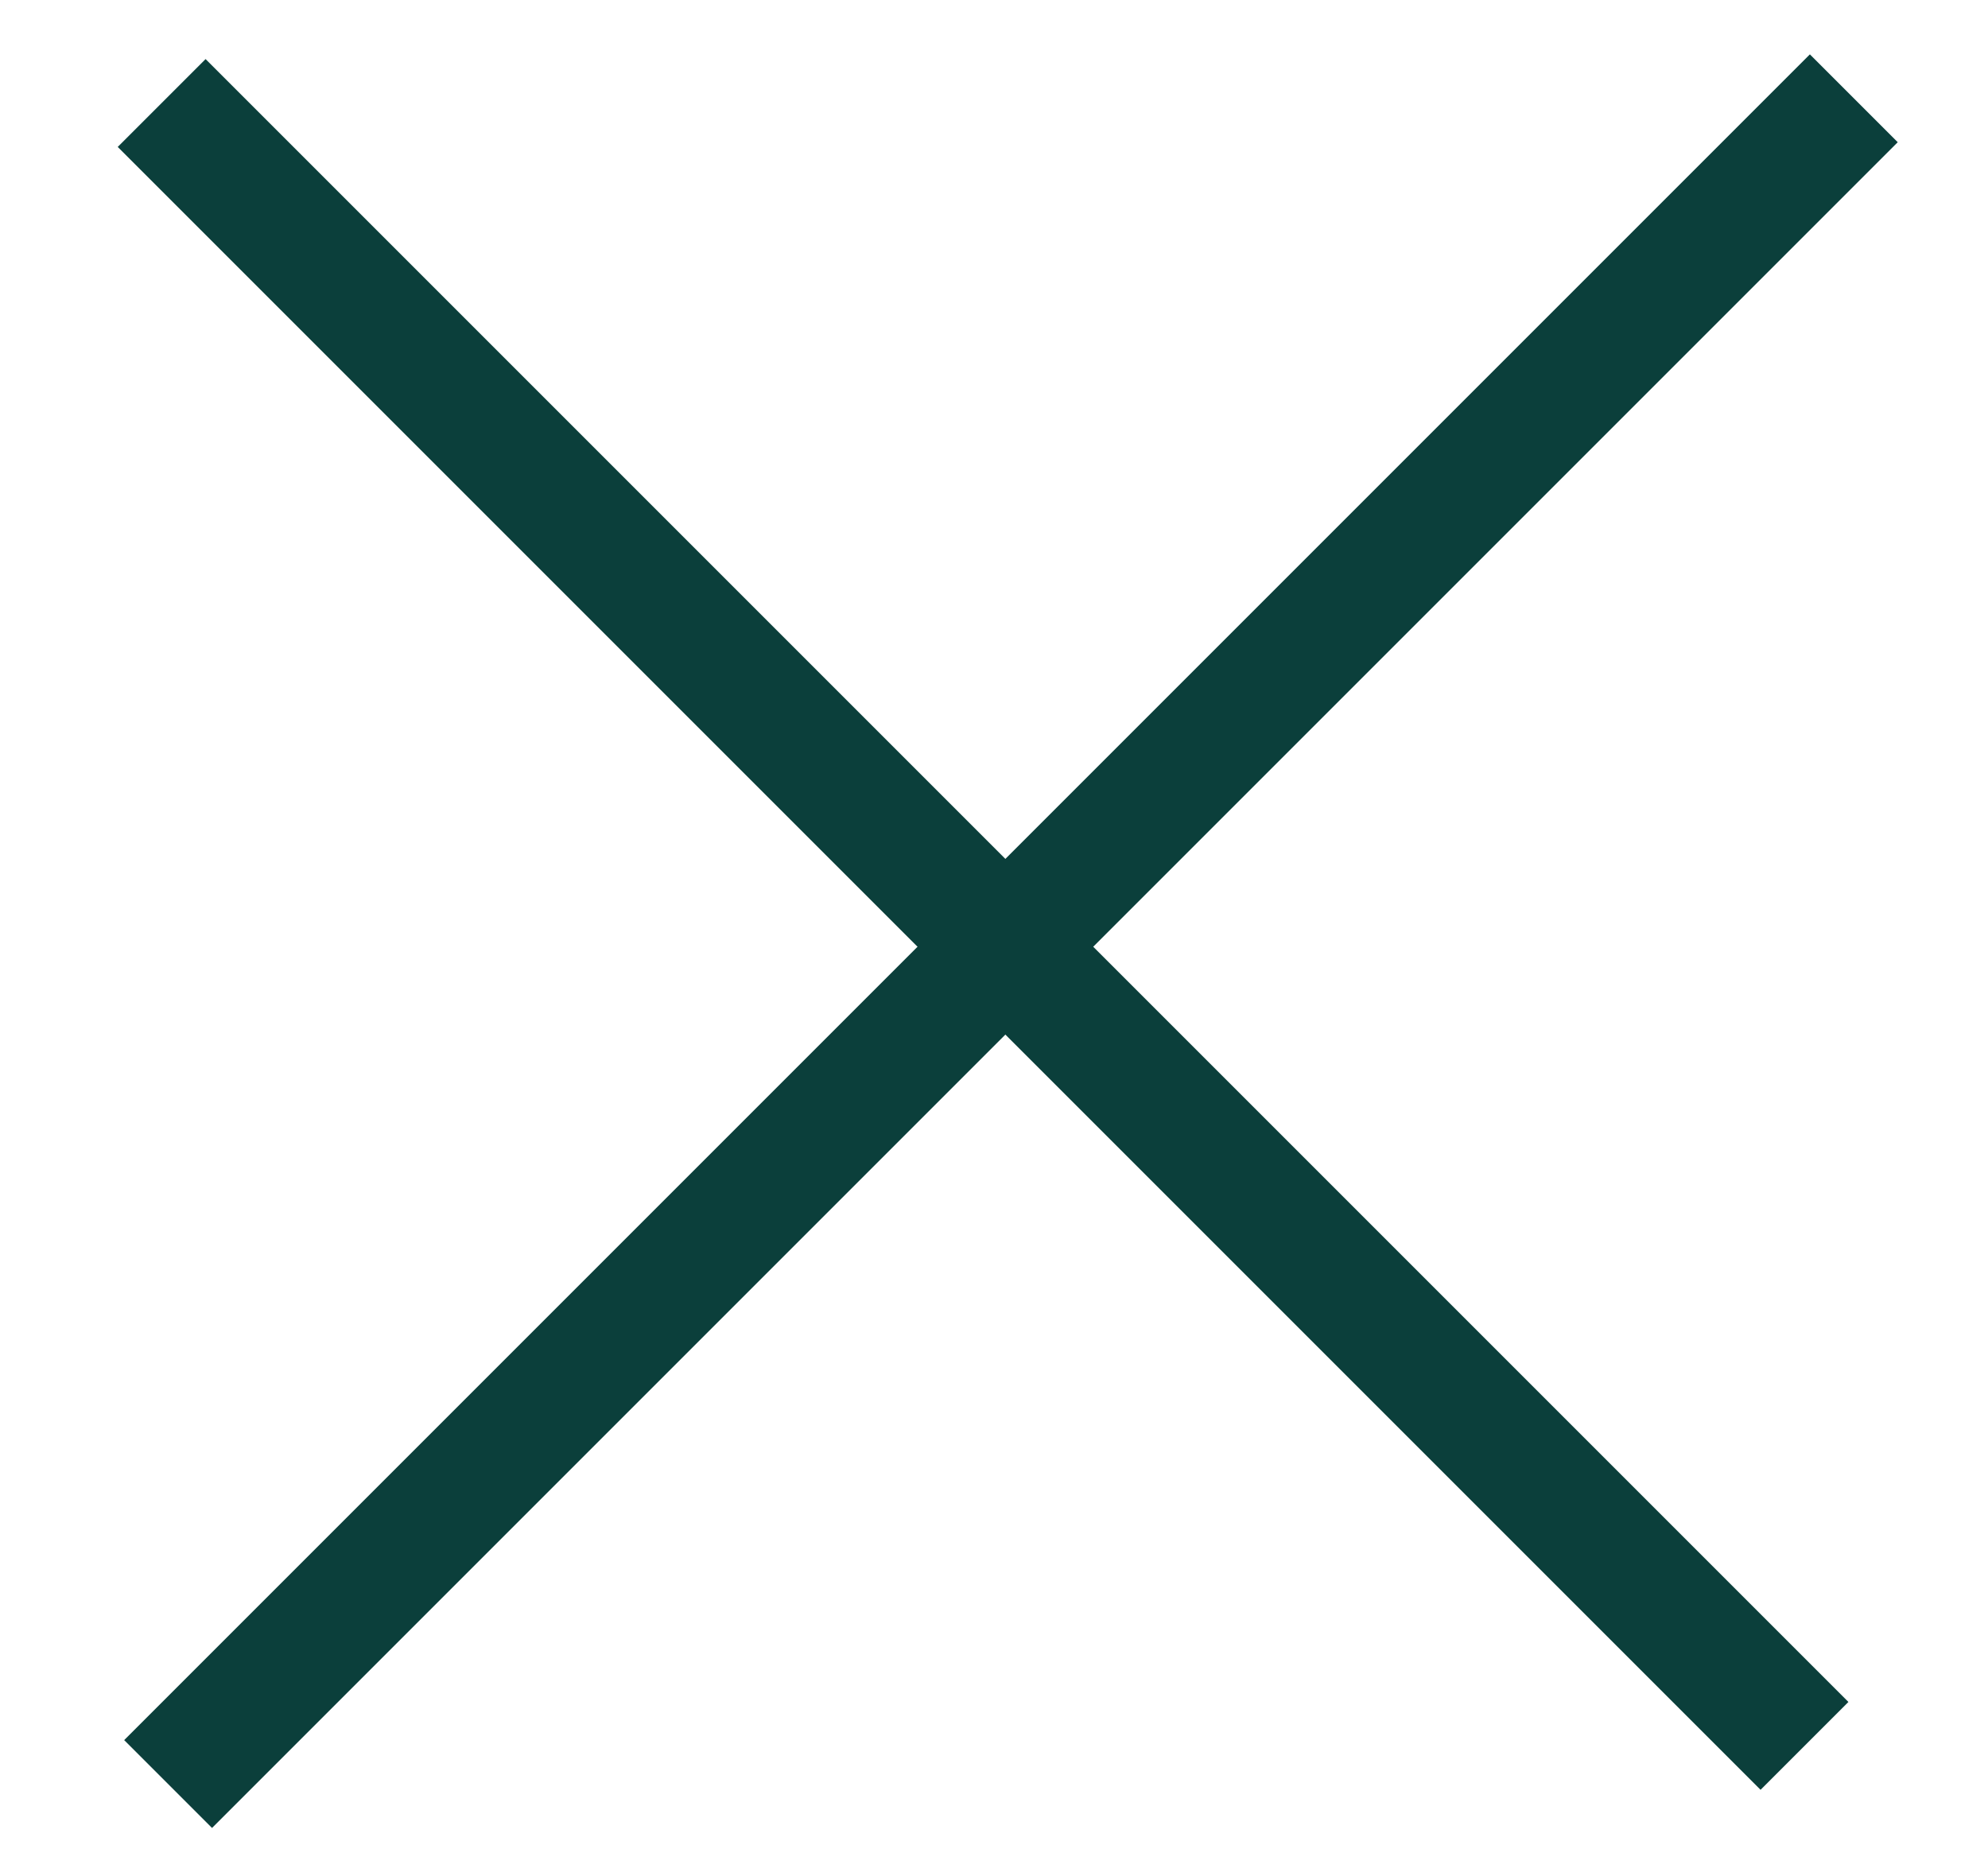 <svg width="16" height="15" viewBox="0 0 16 15" fill="none" xmlns="http://www.w3.org/2000/svg">
<line x1="14.92" y1="0.791" x2="1.353" y2="14.358" stroke="#0B3F3B"/>
<line x1="14.523" y1="14.051" x2="1.301" y2="0.829" stroke="#0B3F3B"/>
</svg>
